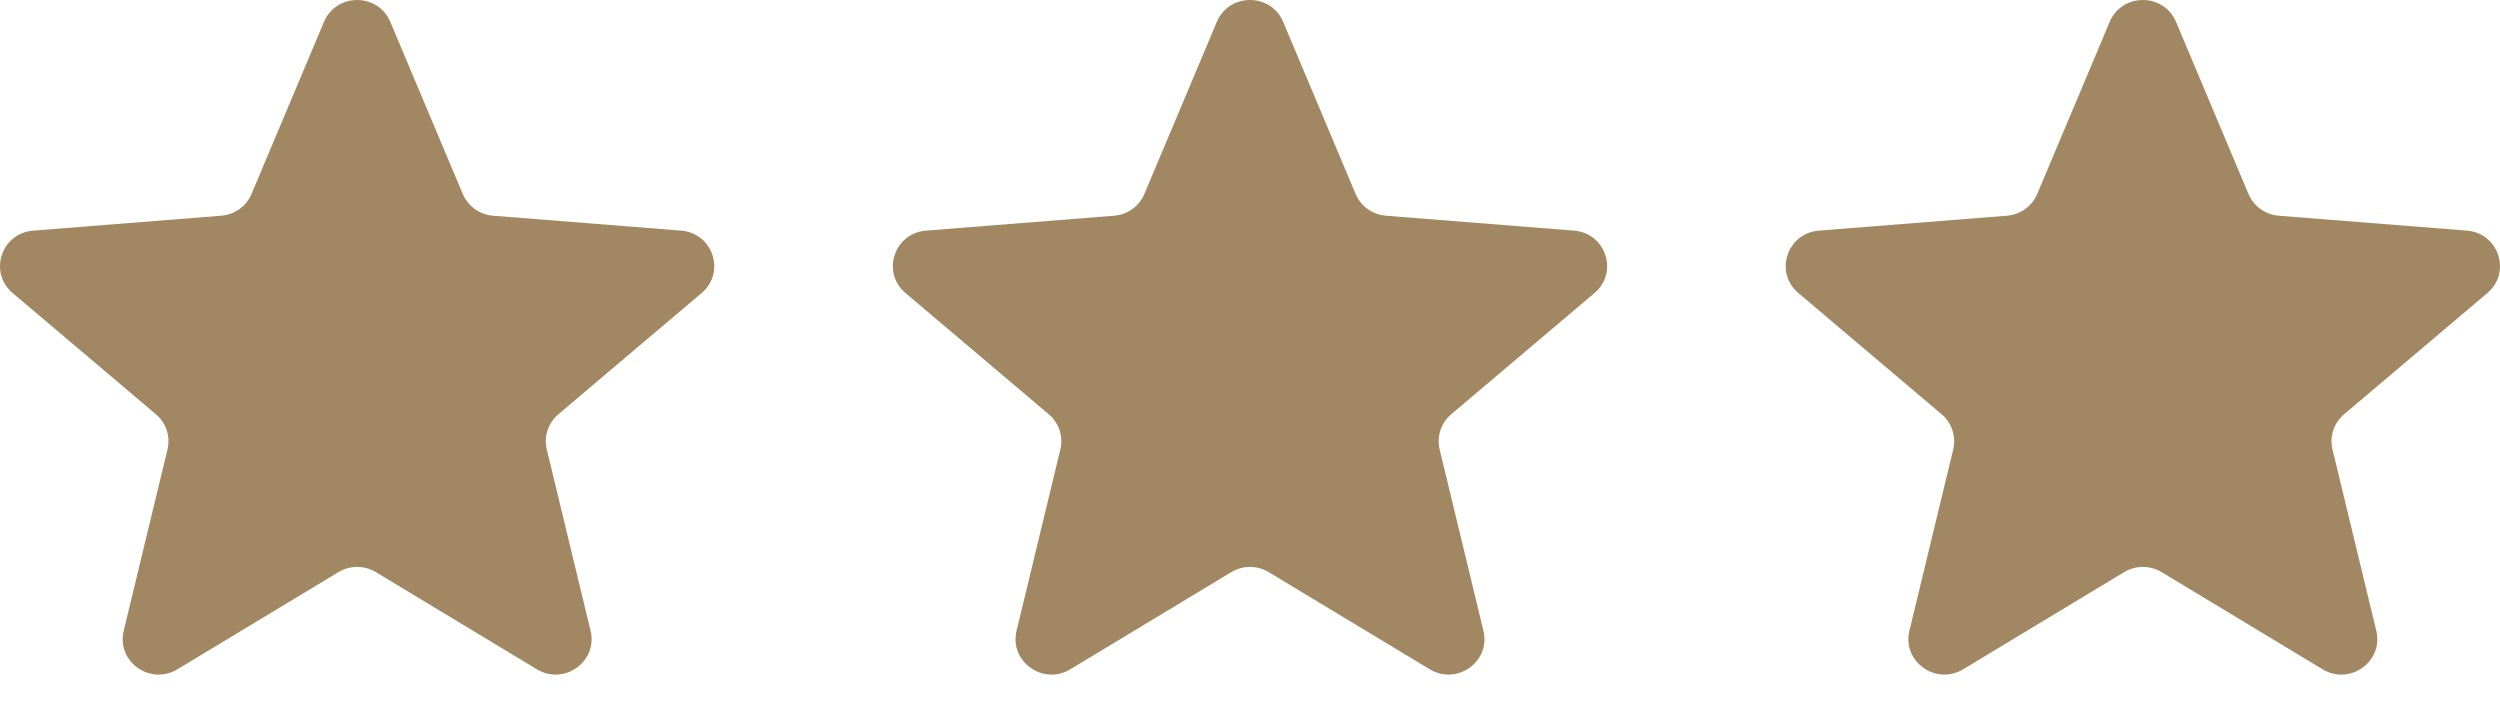 <svg width="56" height="16" viewBox="0 0 56 16" fill="none" xmlns="http://www.w3.org/2000/svg">
<g clip-path="url(#clip0_8435_10487)">
<path d="M7.257 0.49C7.532 -0.163 8.468 -0.163 8.743 0.49L10.366 4.345C10.482 4.62 10.745 4.809 11.045 4.832L15.258 5.166C15.972 5.223 16.261 6.103 15.717 6.563L12.508 9.279C12.279 9.473 12.178 9.777 12.248 10.068L13.229 14.129C13.395 14.817 12.637 15.361 12.026 14.992L8.42 12.816C8.162 12.66 7.838 12.66 7.58 12.816L3.974 14.992C3.362 15.361 2.605 14.817 2.771 14.129L3.752 10.068C3.822 9.777 3.721 9.473 3.492 9.279L0.282 6.563C-0.261 6.103 0.028 5.223 0.742 5.166L4.955 4.832C5.256 4.809 5.518 4.62 5.634 4.345L7.257 0.49Z" fill="#A28862"/>
<path d="M27.257 0.49C27.532 -0.163 28.468 -0.163 28.743 0.49L30.366 4.345C30.482 4.62 30.744 4.809 31.045 4.832L35.258 5.166C35.972 5.223 36.261 6.103 35.718 6.563L32.508 9.279C32.279 9.473 32.178 9.777 32.248 10.068L33.229 14.129C33.395 14.817 32.638 15.361 32.026 14.992L28.42 12.816C28.162 12.66 27.838 12.66 27.58 12.816L23.974 14.992C23.363 15.361 22.605 14.817 22.771 14.129L23.752 10.068C23.822 9.777 23.721 9.473 23.492 9.279L20.282 6.563C19.739 6.103 20.028 5.223 20.742 5.166L24.955 4.832C25.256 4.809 25.518 4.62 25.634 4.345L27.257 0.49Z" fill="#A28862"/>
<path d="M47.257 0.49C47.532 -0.163 48.468 -0.163 48.743 0.49L50.366 4.345C50.482 4.62 50.745 4.809 51.045 4.832L55.258 5.166C55.972 5.223 56.261 6.103 55.718 6.563L52.508 9.279C52.279 9.473 52.178 9.777 52.248 10.068L53.229 14.129C53.395 14.817 52.638 15.361 52.026 14.992L48.42 12.816C48.162 12.66 47.838 12.66 47.58 12.816L43.974 14.992C43.362 15.361 42.605 14.817 42.771 14.129L43.752 10.068C43.822 9.777 43.721 9.473 43.492 9.279L40.282 6.563C39.739 6.103 40.028 5.223 40.742 5.166L44.955 4.832C45.256 4.809 45.518 4.62 45.634 4.345L47.257 0.49Z" fill="#A28862"/>
</g>
<defs>
<clipPath id="clip0_8435_10487">
<rect width="56" height="15.111" fill="white"/>
</clipPath>
</defs>
</svg>

